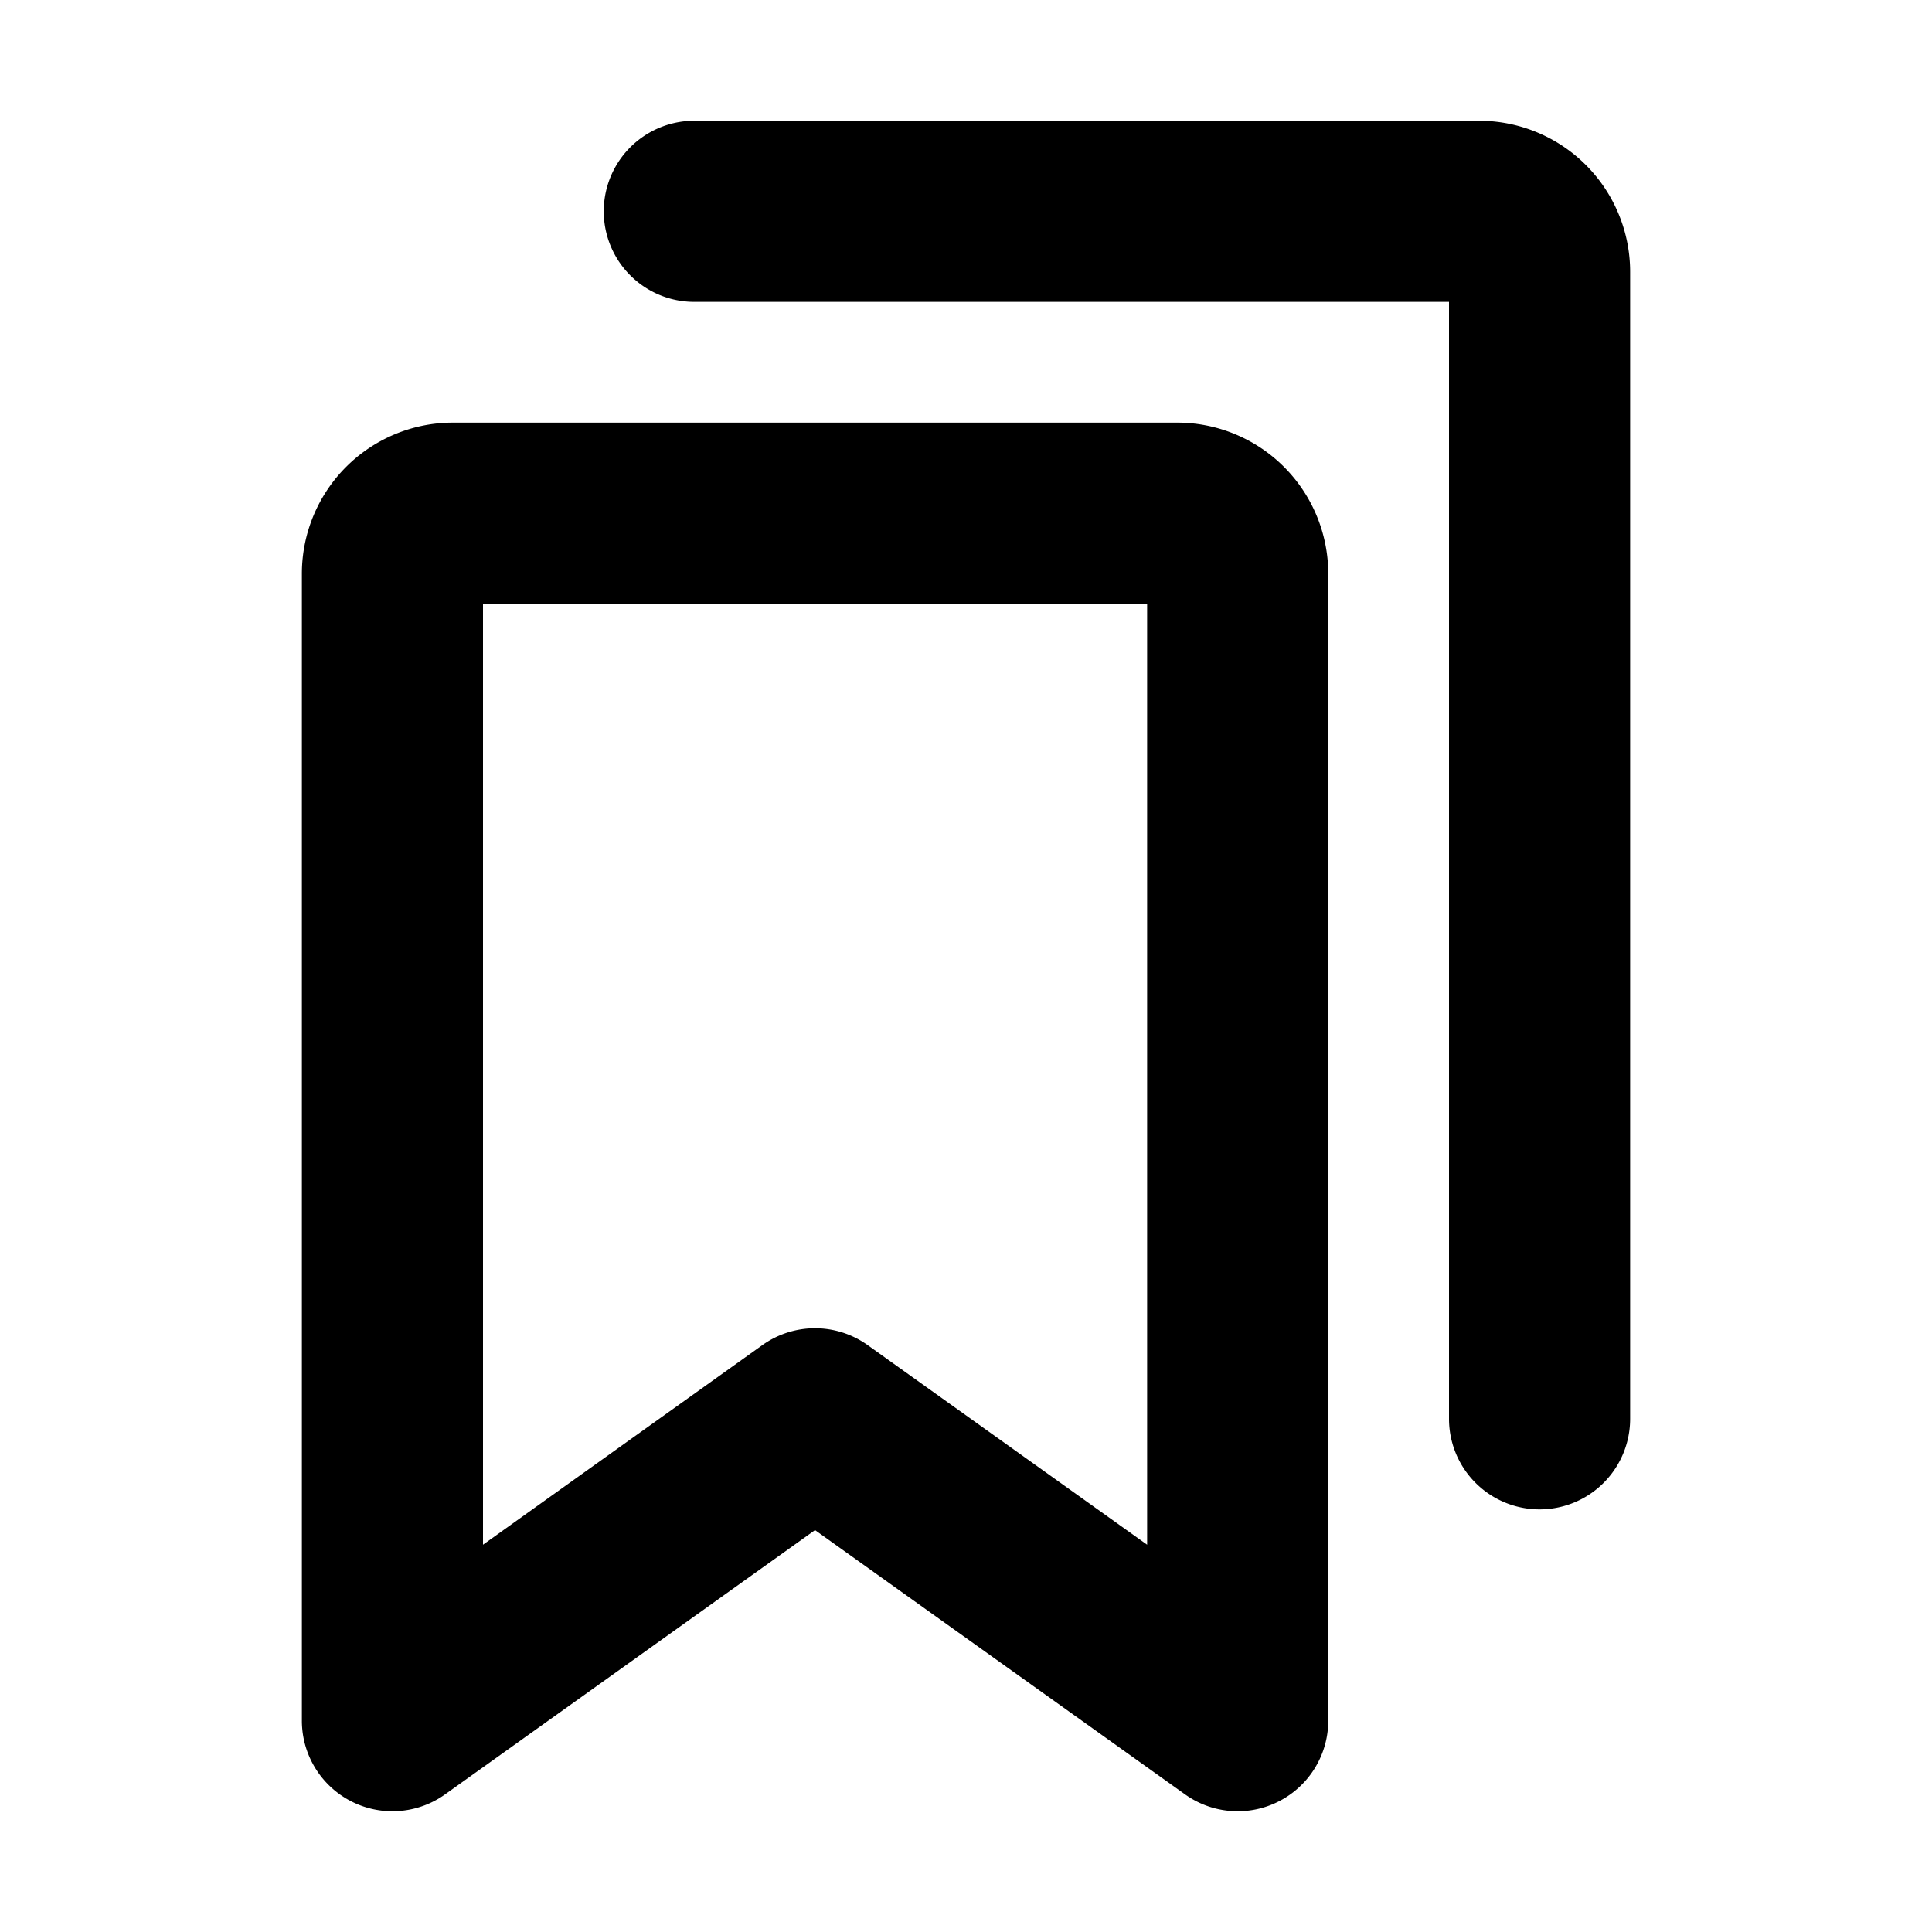 <?xml version="1.0" encoding="utf-8"?><!-- Скачано с сайта svg4.ru / Downloaded from svg4.ru -->
<svg fill="#000000" width="800px" height="800px" viewBox="0 0 256 256" id="Flat" xmlns="http://www.w3.org/2000/svg">
  <path d="M156,56H60A20.022,20.022,0,0,0,40,76V228a12,12,0,0,0,18.976,9.765l49.018-35.018,49.032,35.019A12,12,0,0,0,176,228V76A20.022,20.022,0,0,0,156,56Zm-4,148.684-37.033-26.449a12.001,12.001,0,0,0-13.95.001L64,204.68V80h88ZM216,36V188a12,12,0,0,1-24,0V40H92a12,12,0,0,1,0-24H196A20.022,20.022,0,0,1,216,36Z"/>
</svg>